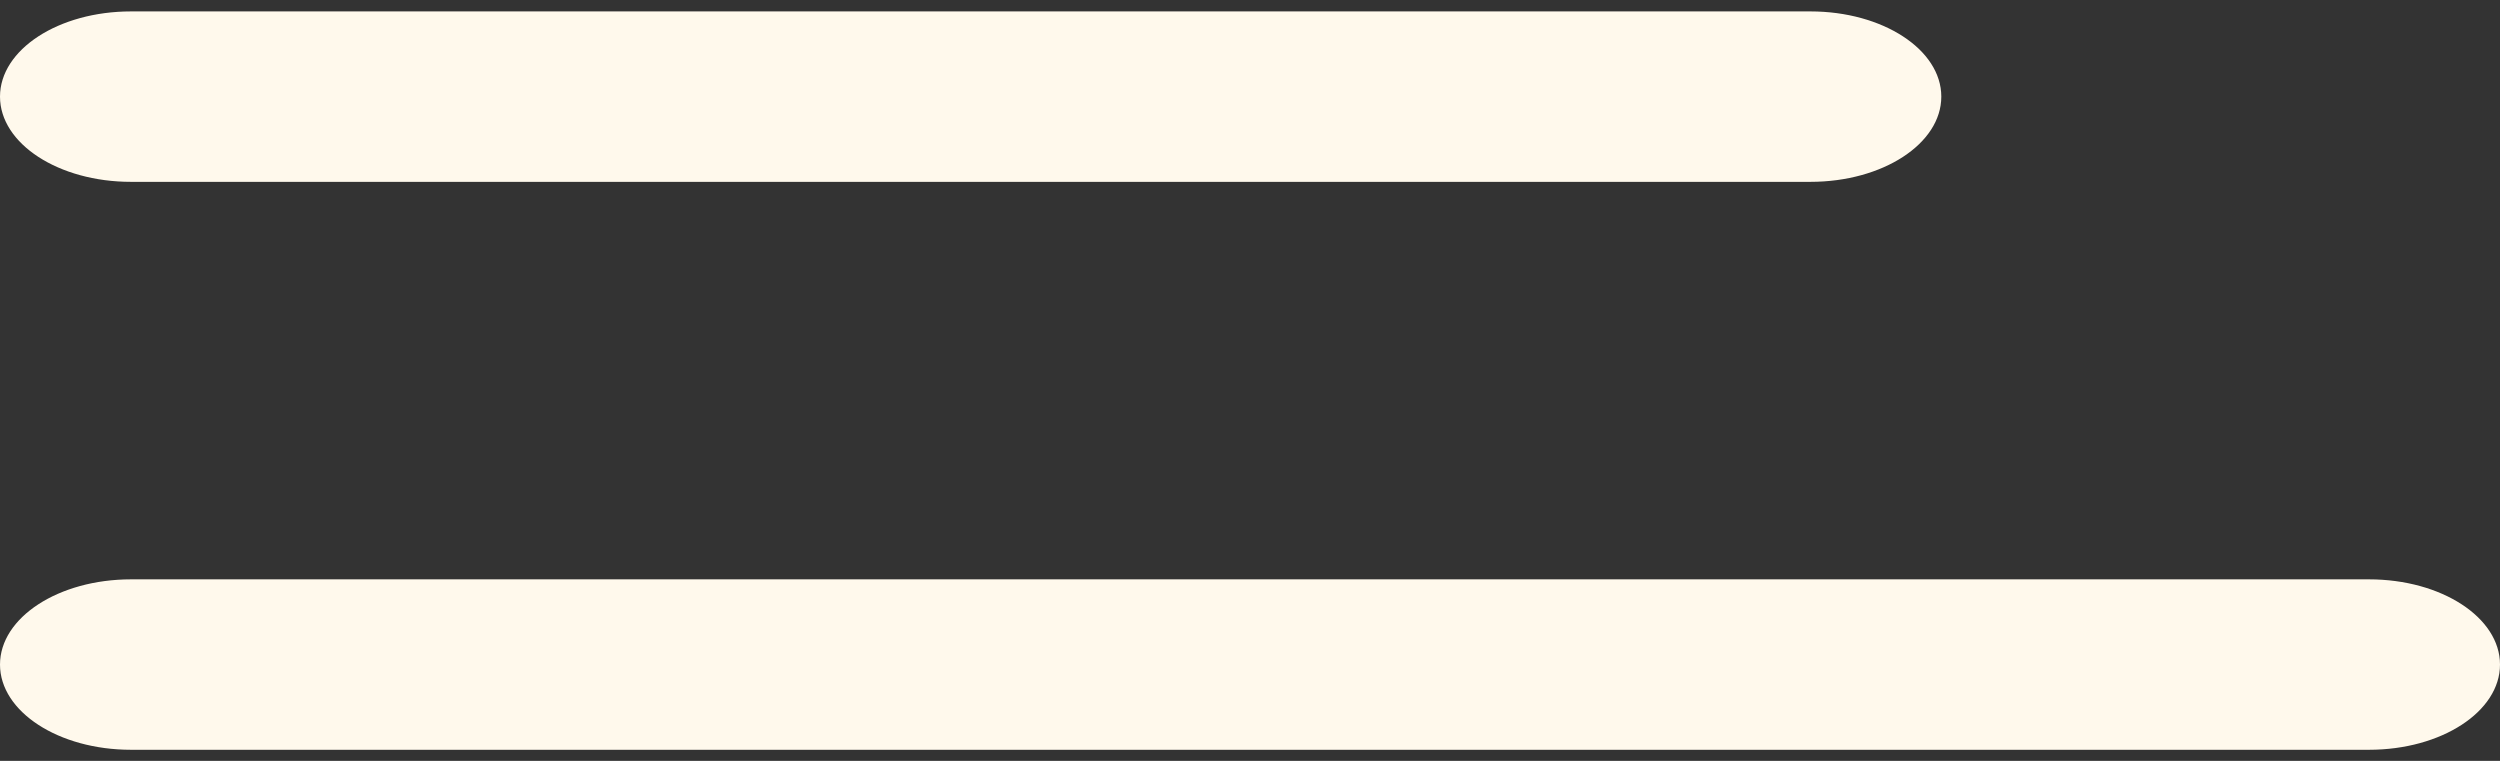 <?xml version="1.0" encoding="UTF-8"?> <svg xmlns="http://www.w3.org/2000/svg" width="23" height="7" viewBox="0 0 23 7" fill="none"><rect x="0" y="0" width="23" height="7" fill="#333333" stroke="none"/><path d="M16.656 1.673H1.205C0.539 1.673 0 1.322 0 0.889C0 0.456 0.539 0.105 1.205 0.105H16.656C17.321 0.105 17.86 0.456 17.86 0.889C17.86 1.322 17.321 1.673 16.656 1.673Z" fill="#FFF9EC"></path><path d="M1.205 5.33H21.795C22.461 5.33 23 5.681 23 6.114C23 6.547 22.461 6.898 21.795 6.898H1.205C0.539 6.898 0 6.547 0 6.114C0 5.681 0.539 5.33 1.205 5.33Z" fill="#FFF9EC"></path></svg> 